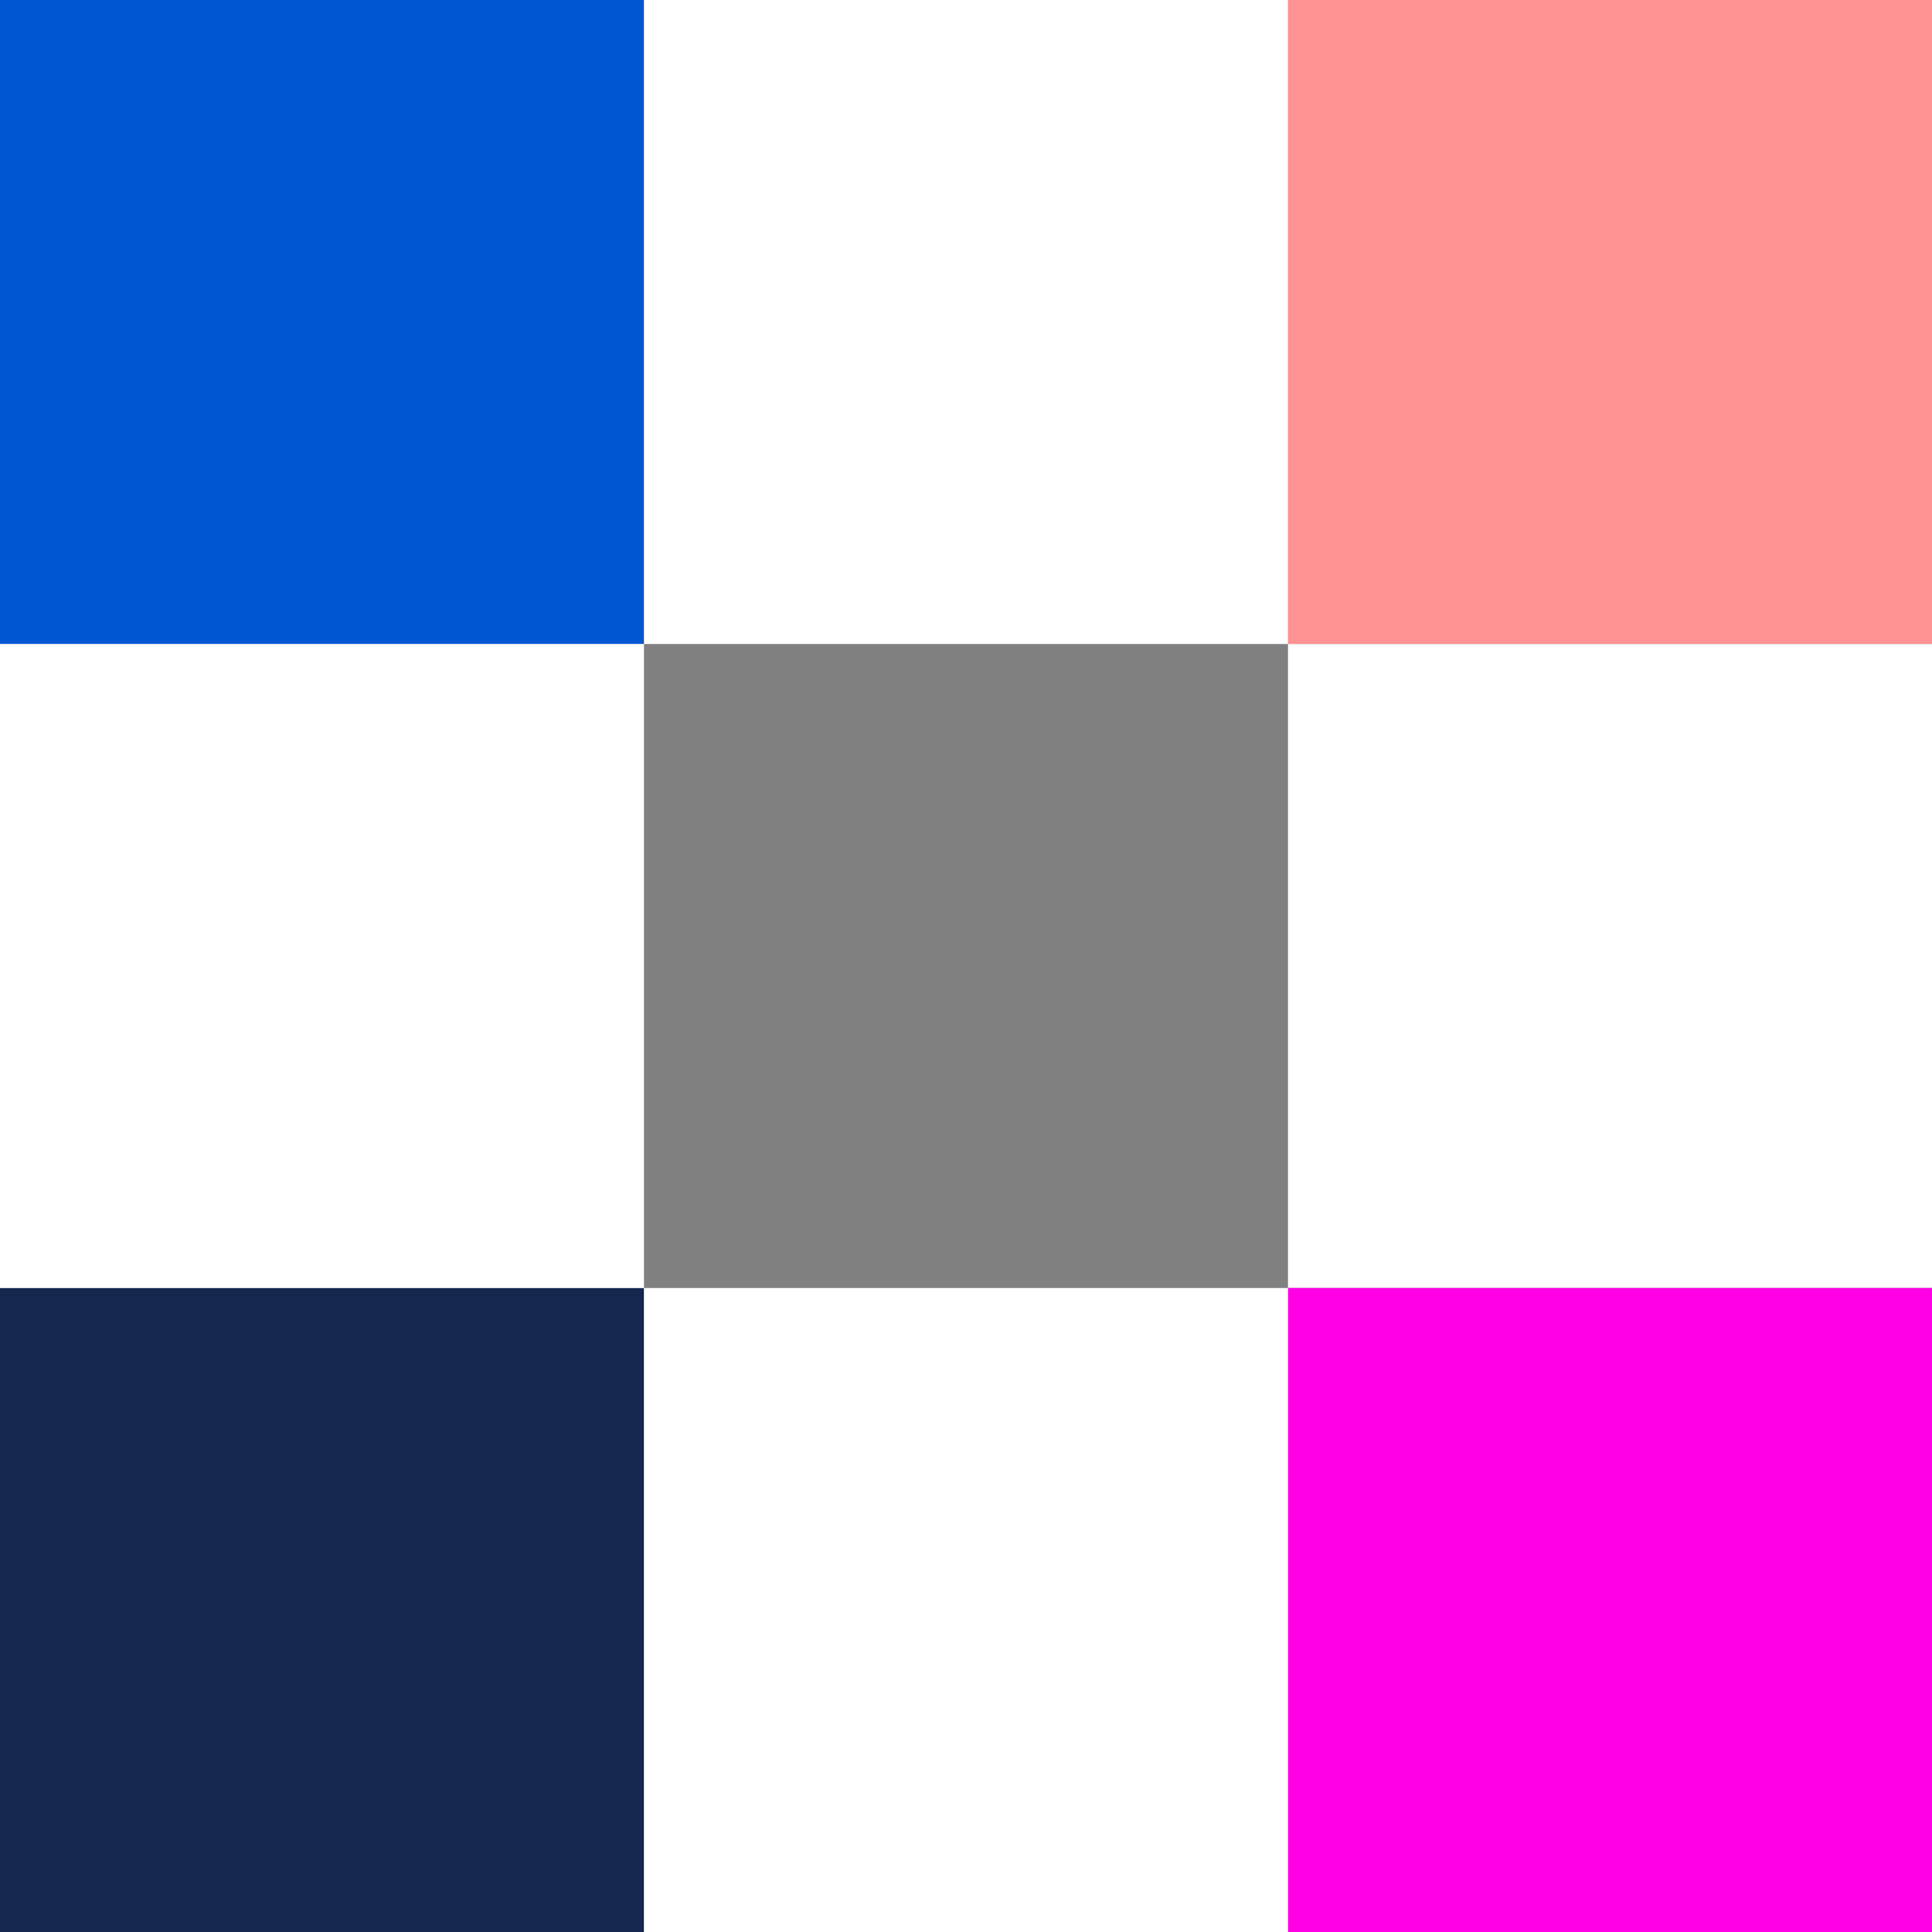 <svg xmlns="http://www.w3.org/2000/svg" width="36" height="36" fill="none"><rect width="100%" height="100%" fill="#808080" stroke="none"/><path fill="#FF9292" d="M24 0h12v12H24z"/><path fill="#0056D3" d="M0 0h12v12H0z"/><path fill="#14274E" d="M0 24h12v12H0z"/><path fill="#fff" d="M0 12h12v12H0zM12 0h12v12H12zm12 12h12v12H24z"/><path fill="#FF00E5" d="M24 24h12v12H24z"/><path fill="#fff" d="M12 24h12v12H12z"/></svg>